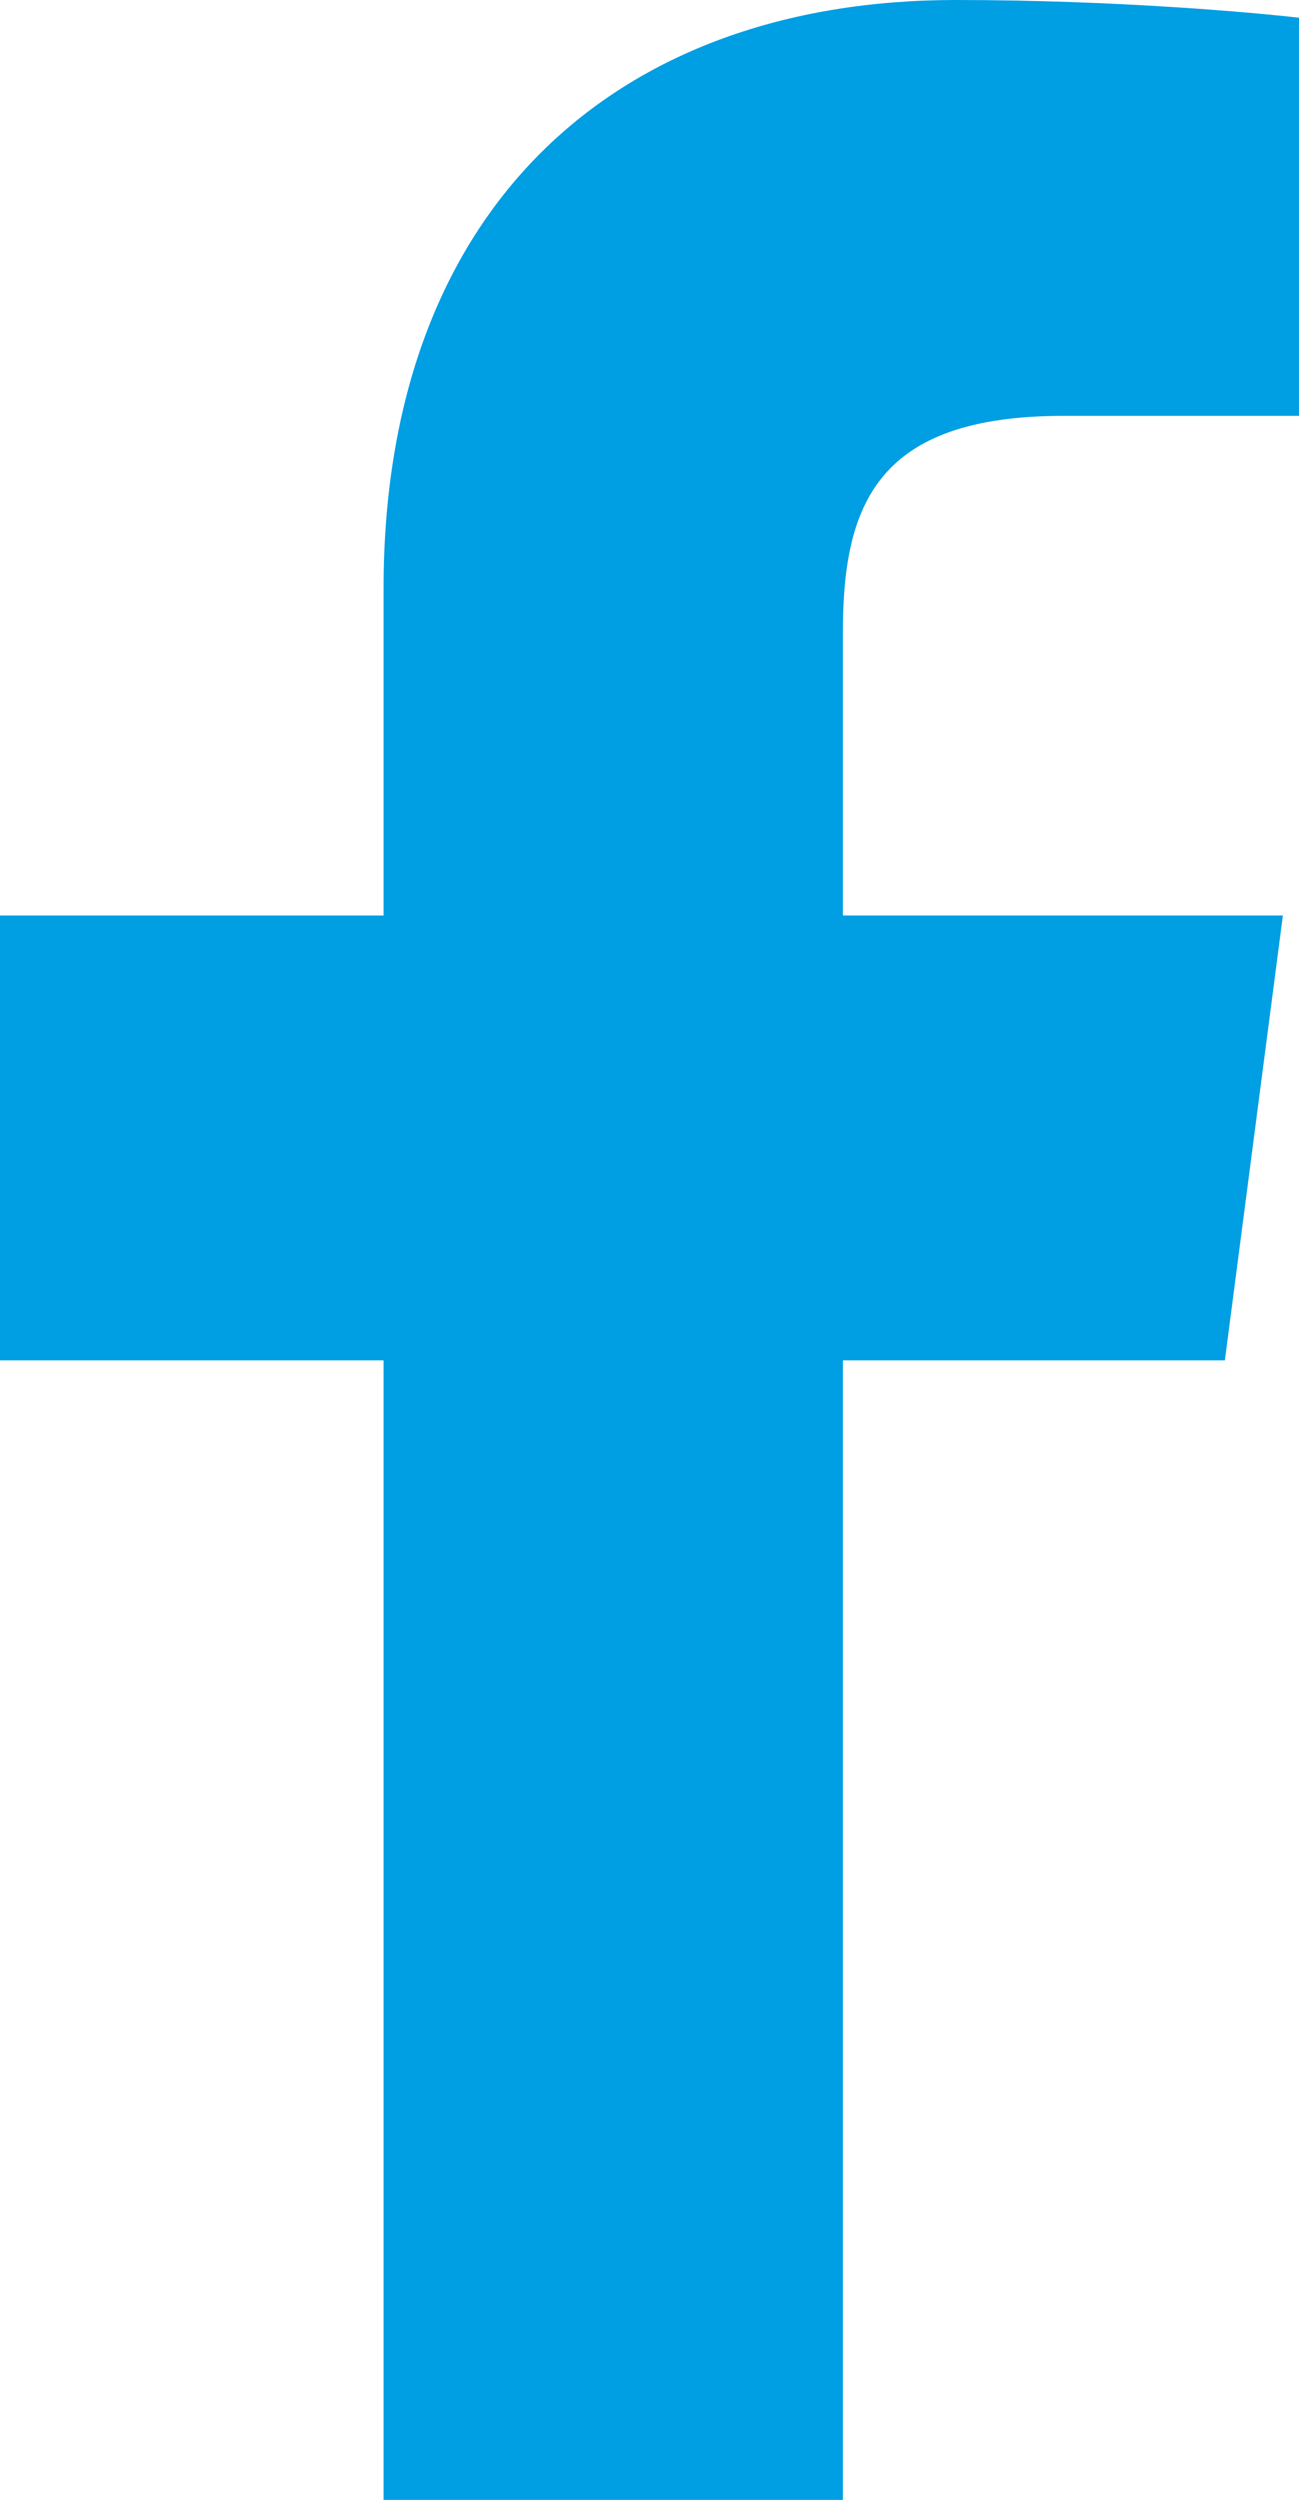 <?xml version="1.0" encoding="utf-8"?>
<!-- Generator: Adobe Illustrator 26.0.2, SVG Export Plug-In . SVG Version: 6.00 Build 0)  -->
<svg version="1.1" id="Capa_1" xmlns="http://www.w3.org/2000/svg" xmlns:xlink="http://www.w3.org/1999/xlink" x="0px" y="0px"
	 viewBox="0 0 80.6 155.1" style="enable-background:new 0 0 80.6 155.1;" xml:space="preserve">
<style type="text/css">
	.st0{fill:#009EE3;}
</style>
<g>
	<path id="f_1_" class="st0" d="M52.3,155.1V84.4H76l3.6-27.6H52.3V39.2c0-8,2.2-13.4,13.7-13.4h14.6V1.1C78,0.8,69.4,0,59.3,0
		C38.2,0,23.8,12.9,23.8,36.5v20.3H0v27.6h23.8v70.8h28.5V155.1z"/>
</g>
</svg>
